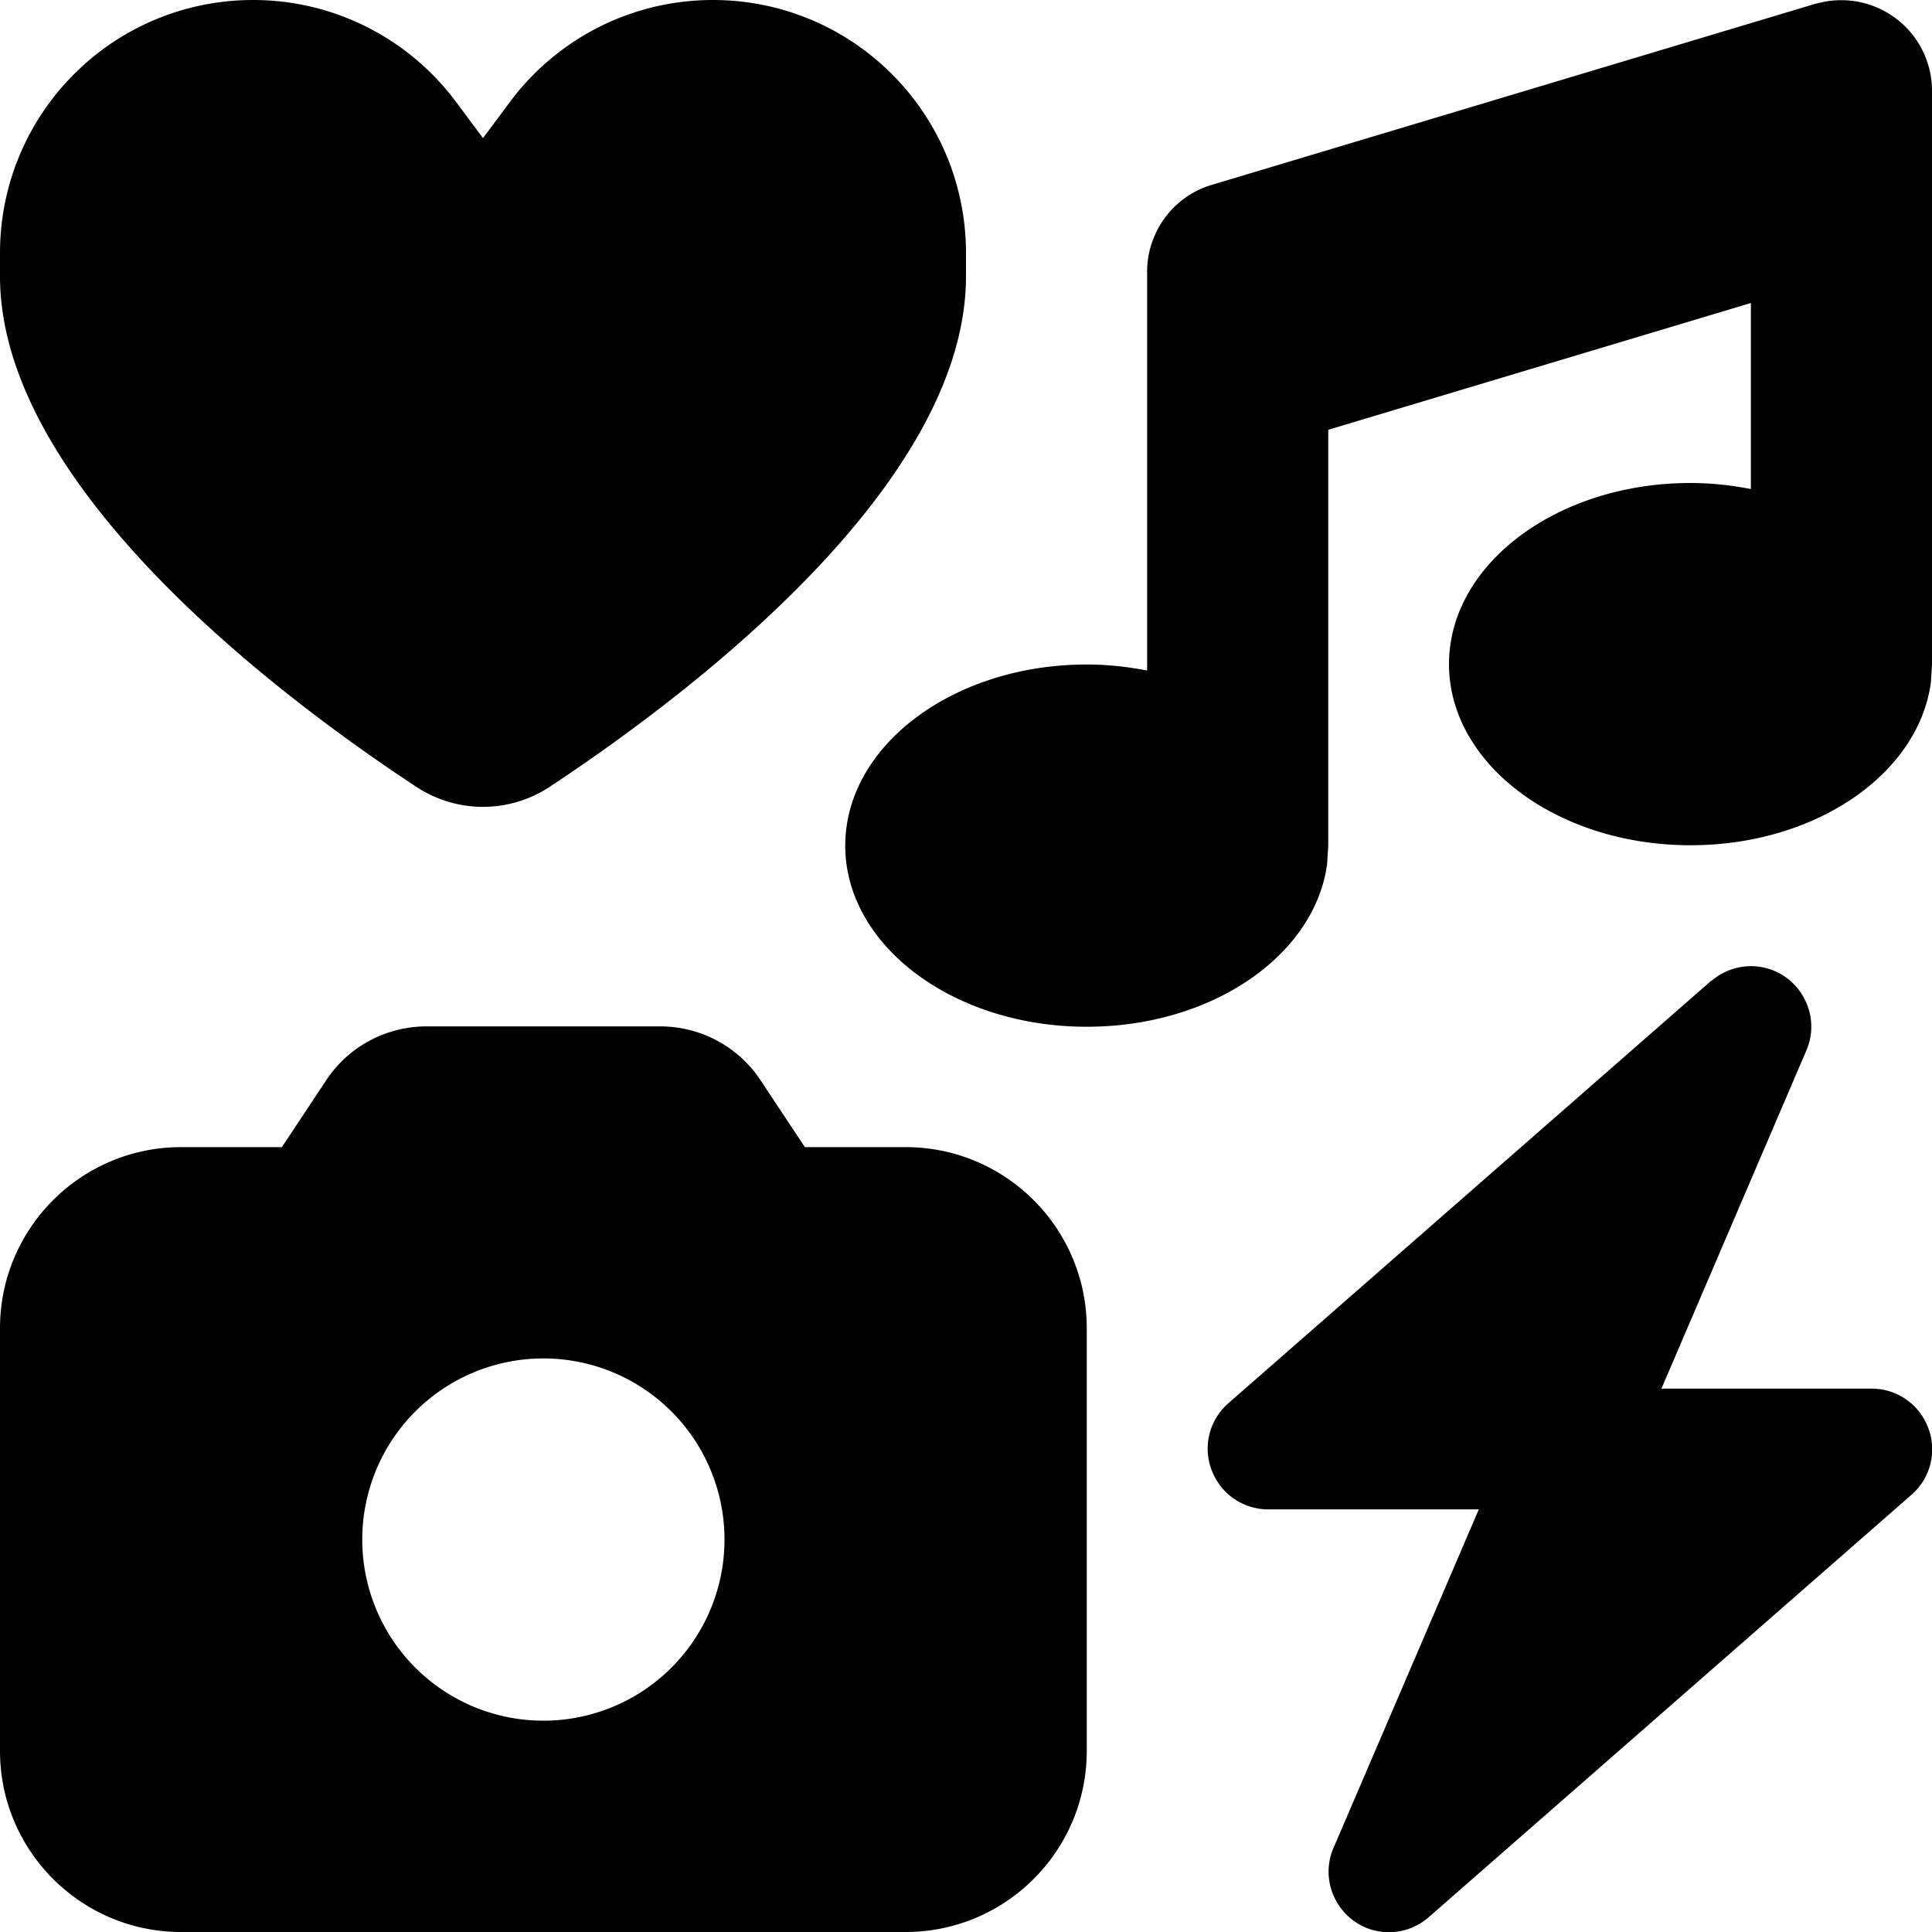 <svg xmlns="http://www.w3.org/2000/svg" viewBox="0 0 512 512"><!--! Font Awesome Free 7.0.1 by @fontawesome - https://fontawesome.com License - https://fontawesome.com/license/free (Icons: CC BY 4.0, Fonts: SIL OFL 1.1, Code: MIT License) Copyright 2025 Fonticons, Inc. --><path fill="currentColor" d="M174.9 272c10.7 0 20.7 5.3 26.6 14.2l11.8 17.8 26.7 0c26.5 0 48 21.5 48 48l0 112c0 26.5-21.5 48-48 48L48 512c-26.5 0-48-21.5-48-48L0 352c0-26.5 21.5-48 48-48l26.7 0 11.8-17.8c5.9-8.9 15.9-14.2 26.6-14.2l61.7 0zm278.6-12c5.6-4.9 13.9-5.3 19.9-.9s8.3 12.4 5.3 19.3L440.3 368 496 368c6.7 0 12.6 4.1 15 10.4s.6 13.3-4.4 17.7l-128 112c-5.6 4.9-13.9 5.3-19.9 .9s-8.3-12.4-5.3-19.3l38.5-89.7-55.8 0c-6.7 0-12.6-4.1-15-10.4s-.6-13.3 4.4-17.7l128-112zM144 360a48 48 0 1 0 0 96 48 48 0 1 0 0-96zM483.8 .4c6.5-1.1 13.1 .4 18.5 4.4 6.1 4.5 9.7 11.7 9.7 19.2l0 152-.3 4.9c-3.3 24.2-30.5 43.1-63.7 43.1-35.3 0-64-21.5-64-48s28.7-48 64-48c5.5 0 10.9 .6 16 1.6l0-49.3-112 33.6 0 110.2-.3 4.9c-3.3 24.2-30.5 43.1-63.7 43.1-35.3 0-64-21.5-64-48s28.7-48 64-48c5.5 0 10.9 .6 16 1.6L304 72c0-10.6 7-20 17.1-23l160-48 2.7-.6zM188.9 0C226 0 256 30 256 67.1l0 6.1c0 56.1-75.2 112.1-110.3 135.3-10.8 7.1-24.6 7.1-35.4 0-35.1-23.1-110.3-79.2-110.3-135.3l0-6.1C0 30 30 0 67.1 0 88.2 0 108 9.9 120.7 26.8l7.3 9.8 7.3-9.8C148 9.9 167.8 0 188.9 0z"/></svg>